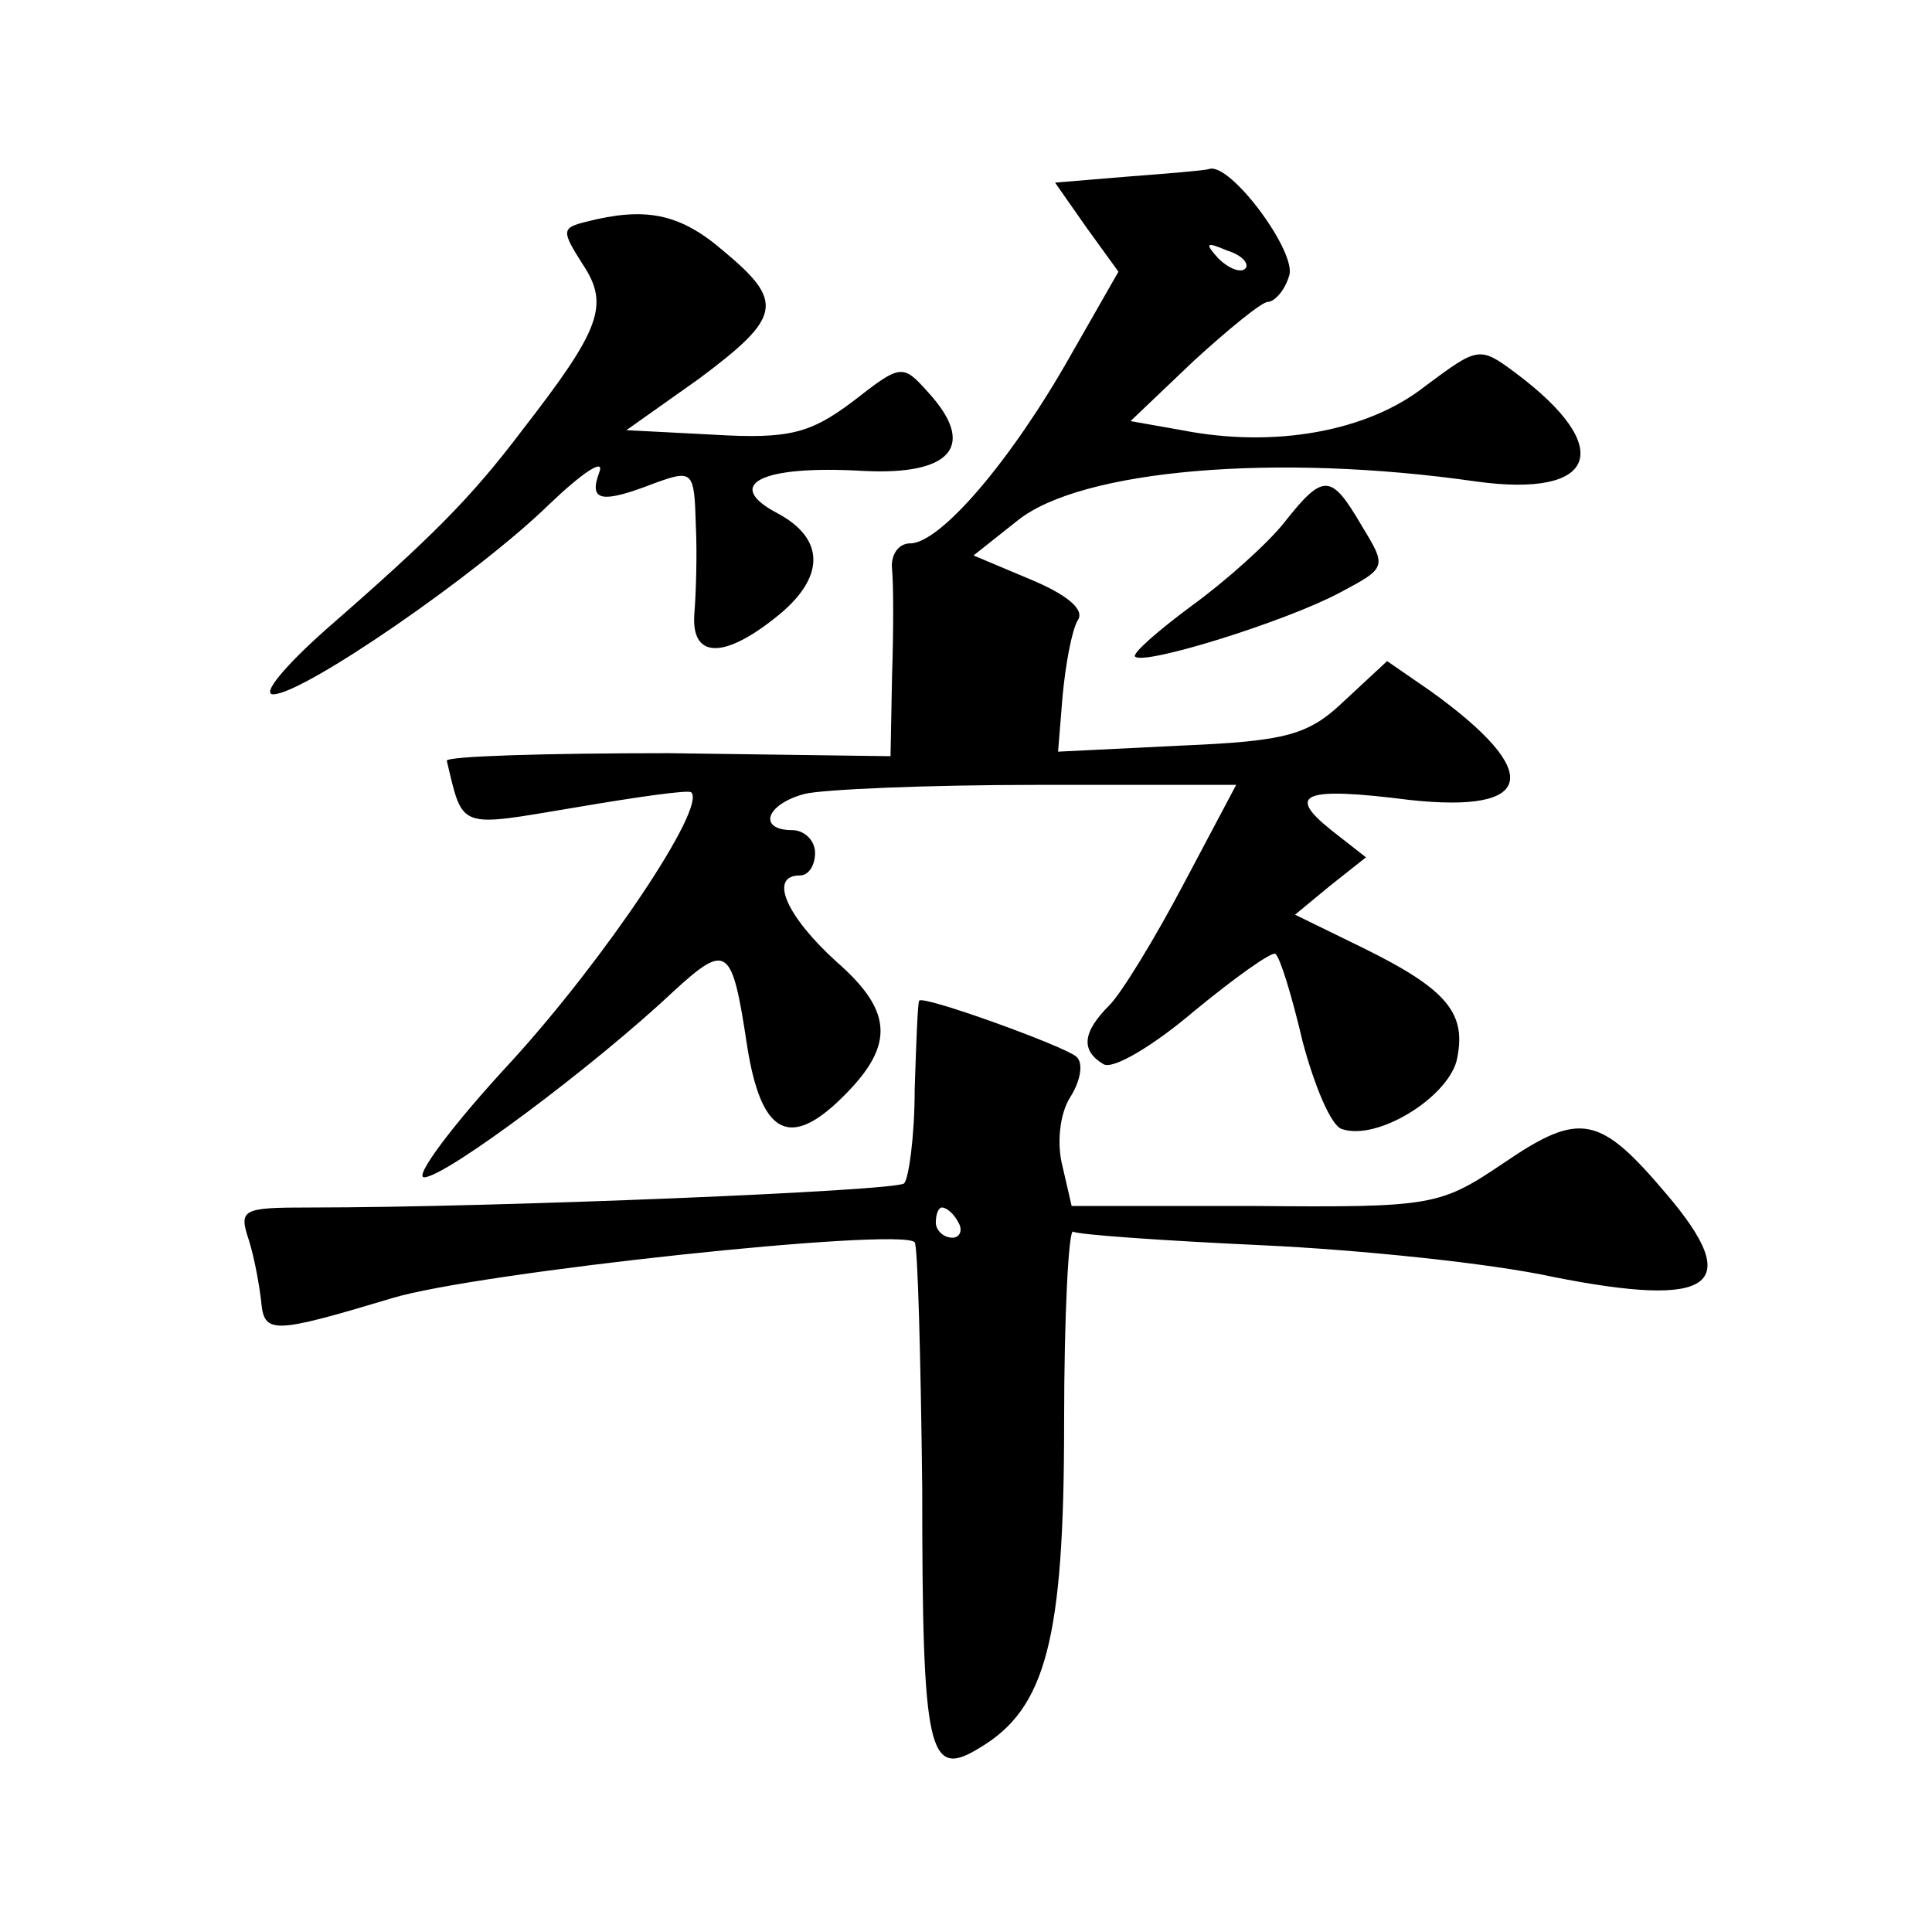 <?xml version="1.0" standalone="no"?>
<!DOCTYPE svg PUBLIC "-//W3C//DTD SVG 20010904//EN"
 "http://www.w3.org/TR/2001/REC-SVG-20010904/DTD/svg10.dtd">
<svg version="1.0" xmlns="http://www.w3.org/2000/svg"
 width="128pt" height="128pt" viewBox="0 0 128 128"
 preserveAspectRatio="xMidYMid meet">
<g transform="translate(0,128) scale(0.1,-0.1)"
fill="#0" stroke="none">
<path d="M747 1163 l-48 -4 21 -30 21 -29 -32 -56 c-39 -69 -86 -124 -106 -124
-8 0 -13 -8 -12 -17 1 -10 1 -42 0 -71 l-1 -53 -147 2 c-82 0 -147 -2 -147 -5 11
-46 7 -44 85 -31 41 7 76 12 77 10 10 -10 -57 -110 -119 -178 -39 -42 -65 -77 -58
-77 14 0 113 74 165 123 36 33 39 30 49 -36 9 -57 27 -68 60 -37 38 36 38 59 -1
93 -33 30 -45 57 -24 57 6 0 10 7 10 15 0 8 -7 15 -15 15 -23 0 -18 17 8 24 12
3 81 6 154 6 l132 0 -35 -66 c-19 -36 -41 -72 -49 -80 -18 -18 -19 -30 -4 -39 6
-4 33 12 60 35 28 23 52 40 54 38 3 -2 11 -28 18 -58 8 -30 19 -56 26 -58 23 -8
69 20 76 45 7 31 -5 47 -62 75 l-45 22 23 19 24 19 -23 18 c-30 24 -19 29 52 20
83 -9 89 18 14 72 l-29 20 -28 -26 c-24 -23 -38 -27 -109 -30 l-81 -4 3 37 c2 21
6 43 10 50 5 7 -7 17 -31 27 l-38 16 29 23 c42 34 172 45 304 26 80 -11 93 22 26
72 -24 18 -25 17 -60 -9 -38 -30 -100 -41 -161 -29 l-34 6 42 40 c23 21 45 39 49
39 4 0 11 7 14 17 6 15 -39 76 -53 71 -3 -1 -28 -3 -54 -5z m78 -61 c-3 -3 -11
0 -18 7 -9 10 -8 11 6 5 10 -3 15 -9 12 -12z M388 1133 c-16 -4 -16 -6 -2 -28 18
-27 12 -43 -40 -110 -34 -45 -60 -71 -130 -132 -27 -24 -43 -43 -35 -43 20 0 136
80 183 126 22 21 37 31 33 21 -7 -19 1 -21 37 -7 25 9 26 8 27 -28 1 -20 0 -47
-1 -59 -2 -29 19 -30 54 -2 33 26 33 52 1 69 -36 19 -11 32 57 28 59 -3 75 17 43
52 -17 19 -18 19 -50 -6 -28 -21 -42 -25 -92 -22 l-58 3 48 34 c55 41 57 51 16
85 -29 25 -52 29 -91 19z M851 934 c-11 -14 -39 -39 -61 -55 -23 -17 -40 -32 -38
-34 6 -6 99 23 135 42 32 17 32 17 15 45 -20 34 -25 35 -51 2z M609 617 c-1 -1
-2 -28 -3 -59 0 -31 -4 -59 -7 -62 -4 -5 -271 -16 -393 -16 -46 0 -48 -1 -41 -22
4 -13 7 -31 8 -40 2 -22 7 -22 87 2 56 17 336 47 346 37 2 -2 4 -75 5 -163 0 -176
4 -193 38 -172 44 26 56 72 56 215 0 72 3 129 6 127 3 -2 60 -6 125 -9 65 -3 152
-12 193 -21 106 -21 127 -6 75 55 -44 52 -57 55 -107 21 -43 -29 -47 -30 -166 -29
l-121 0 -6 26 c-4 15 -2 35 5 46 7 11 9 23 4 27 -8 7 -102 41 -104 37z m26 -147
c3 -5 1 -10 -4 -10 -6 0 -11 5 -11 10 0 6 2 10 4 10 3 0 8 -4 11 -10z"/>
</g>
</svg>
